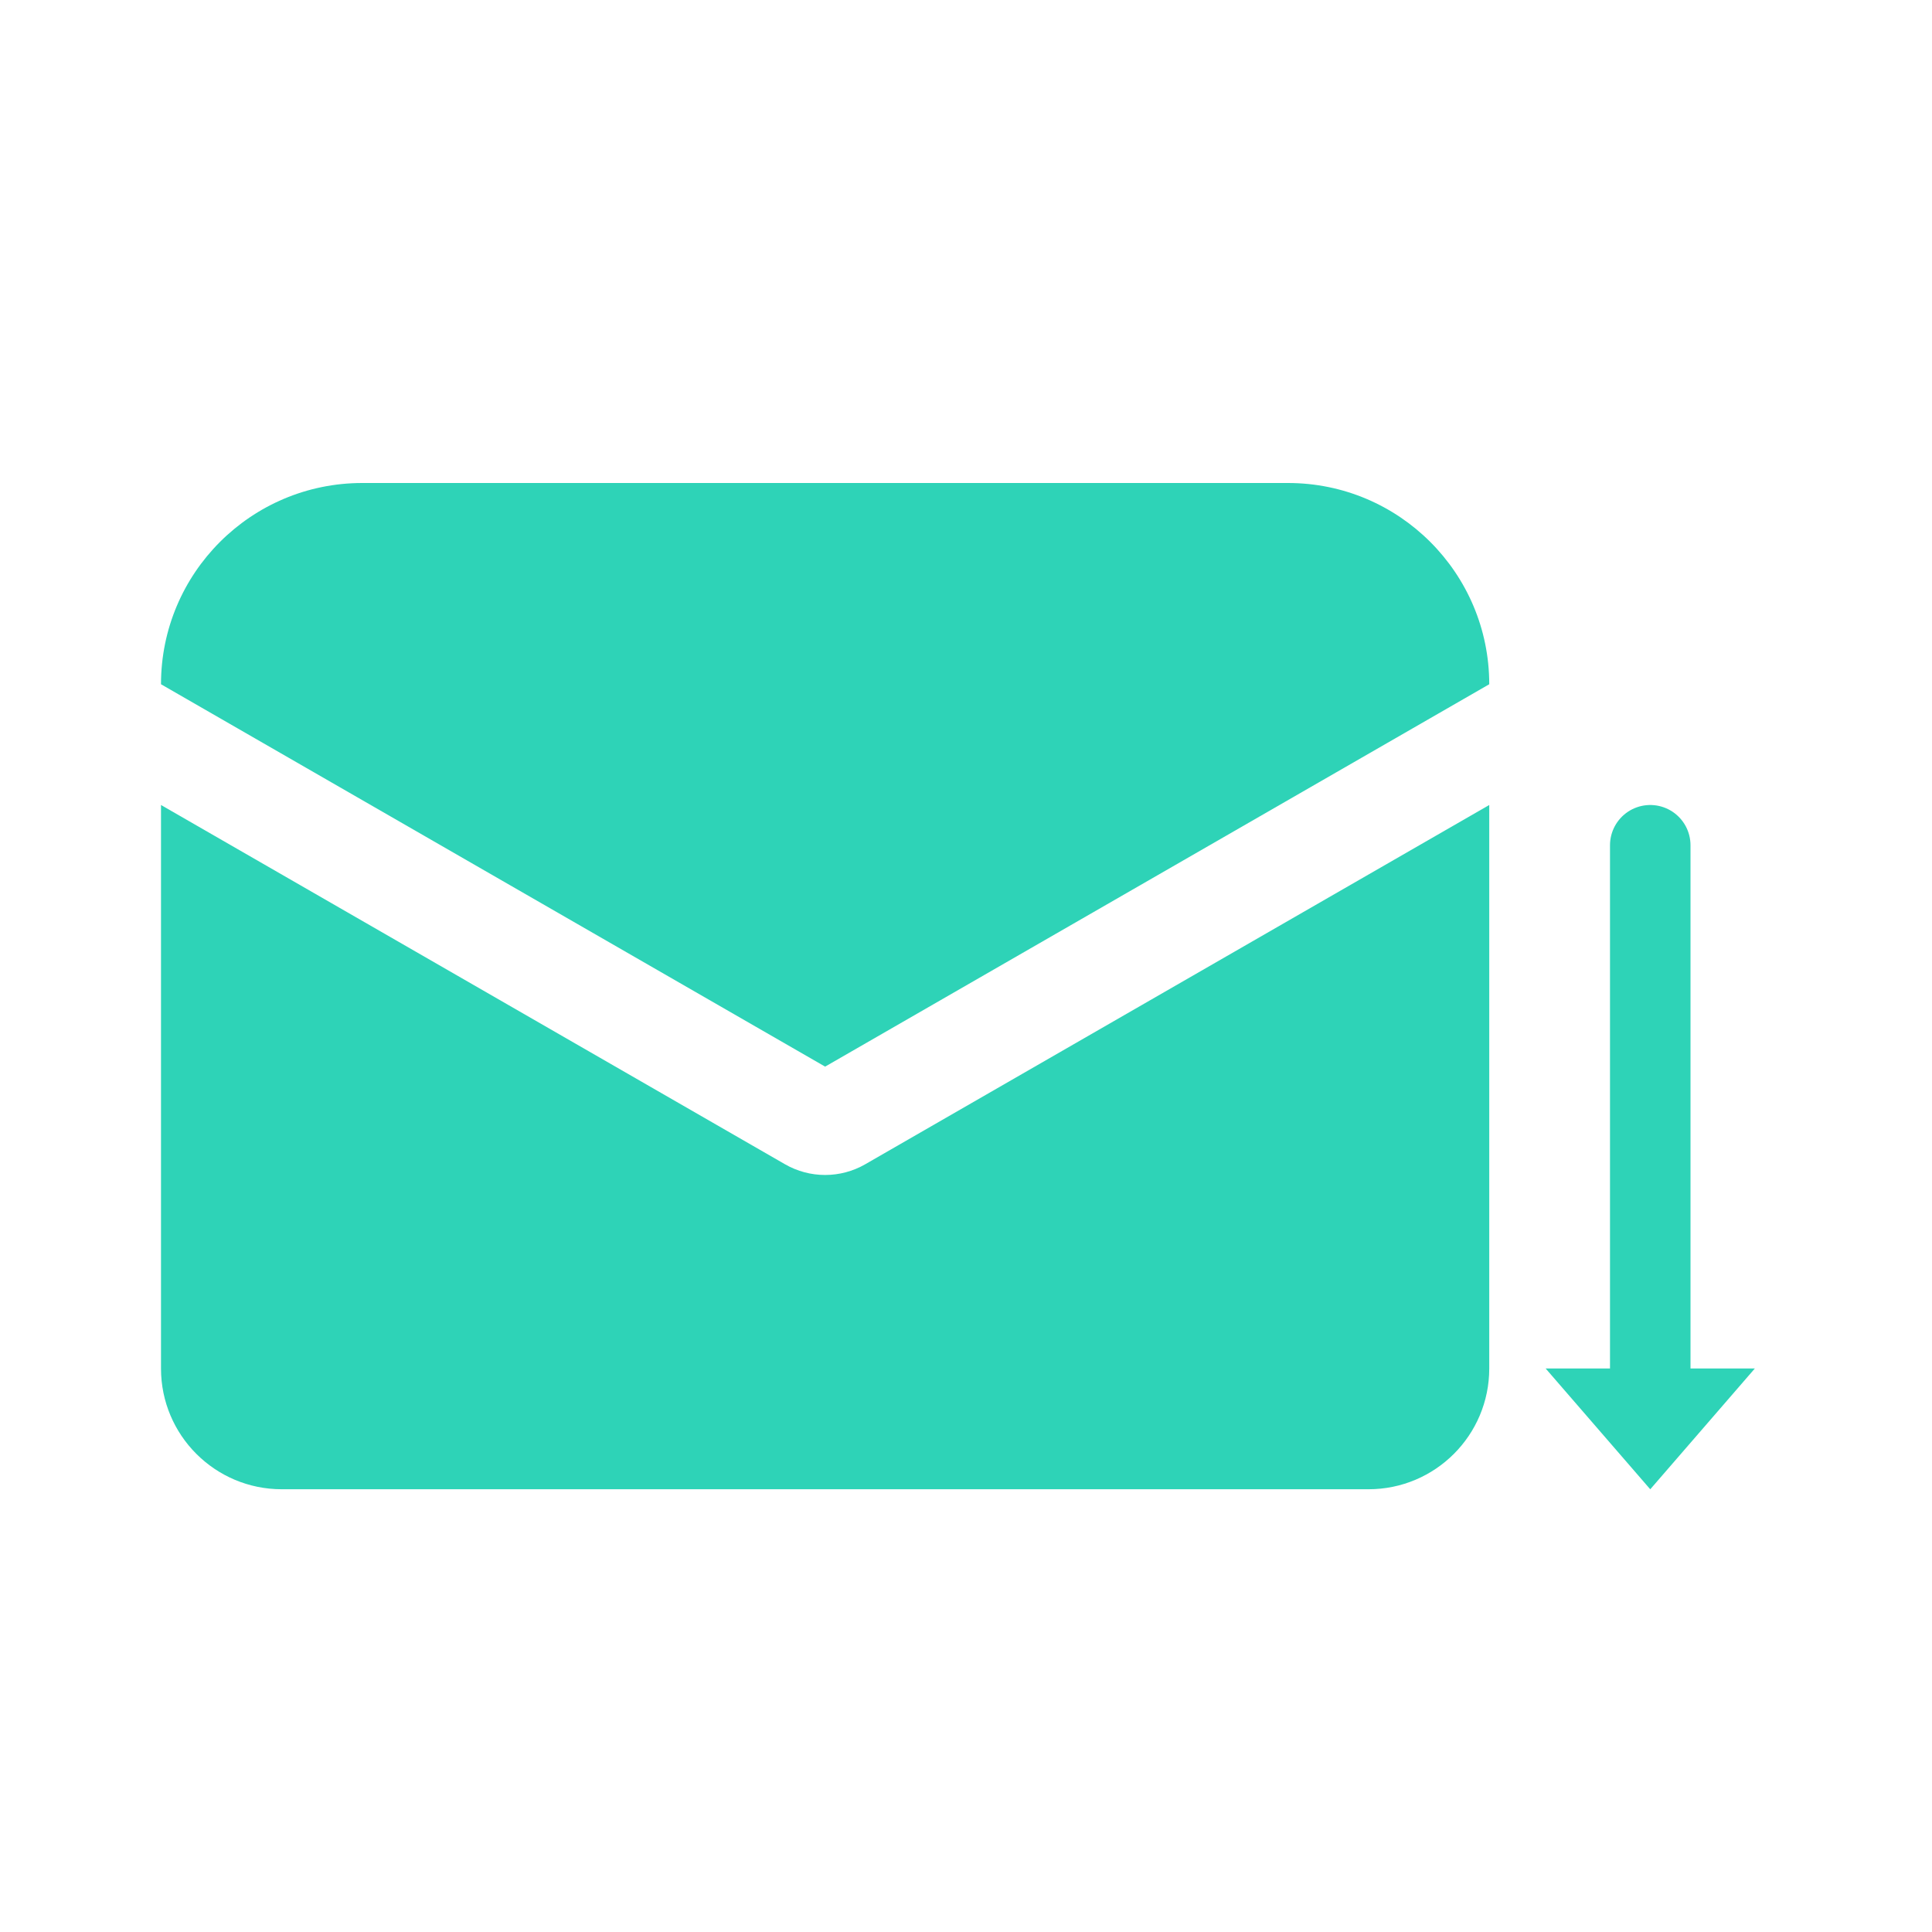 <svg width="48" height="48" viewBox="0 0 48 48" fill="none" xmlns="http://www.w3.org/2000/svg">
<path d="M4 34V20L19.502 28.925C20.12 29.281 20.88 29.281 21.498 28.925L37 20V34C37 35.657 35.657 37 34 37H7C5.343 37 4 35.657 4 34Z" fill="#2ED3B7"/>
<path d="M20.5 26.5L4 17C4 14.239 6.239 12 9 12H32C34.761 12 37 14.239 37 17L20.5 26.5Z" fill="#2ED3B7"/>
<path d="M41 21V34" stroke="#2ED3B7" stroke-width="2" stroke-linecap="round"/>
<path d="M42.504 34.5H39.496L41 36.237L42.504 34.5Z" fill="#2ED3B7" stroke="#2ED3B7"/>
</svg>
